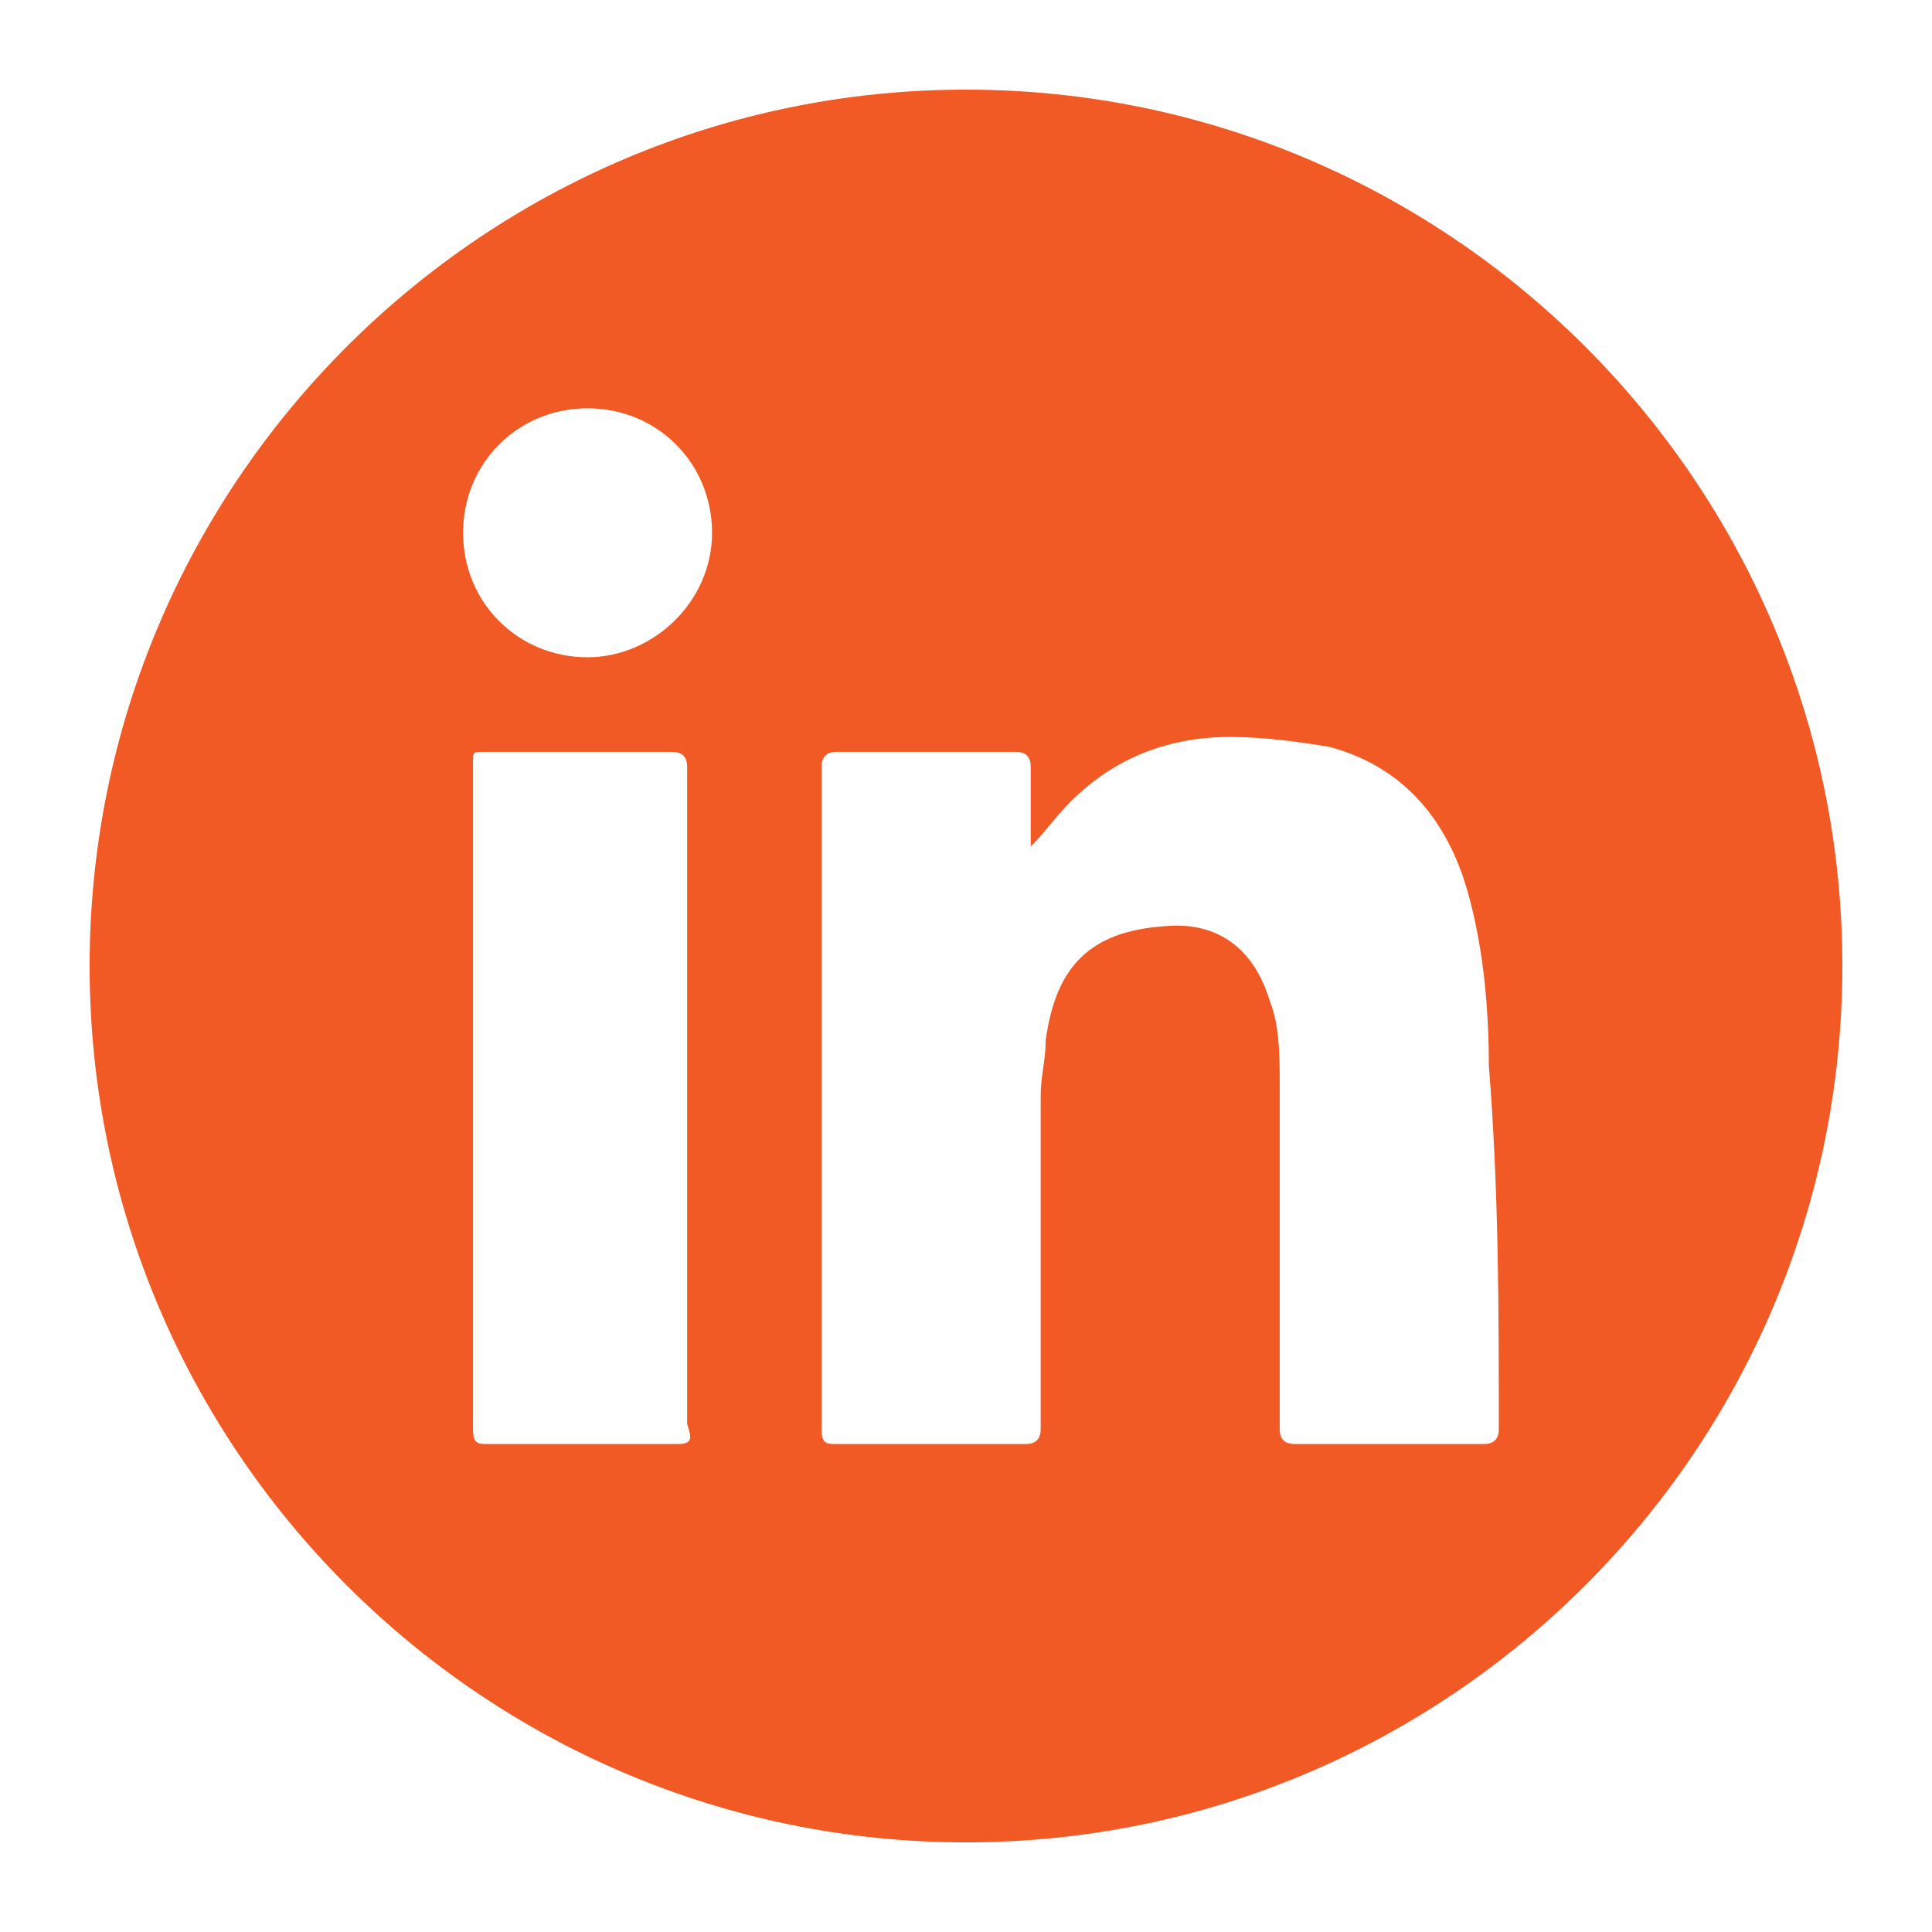 <?xml version="1.0" encoding="UTF-8"?> <!-- Generator: Adobe Illustrator 27.9.0, SVG Export Plug-In . SVG Version: 6.00 Build 0) --> <svg xmlns="http://www.w3.org/2000/svg" xmlns:xlink="http://www.w3.org/1999/xlink" id="Camada_1" x="0px" y="0px" viewBox="0 0 38.8 38.8" style="enable-background:new 0 0 38.8 38.8;" xml:space="preserve"> <style type="text/css"> .st0{fill:#F15A24;} </style> <g id="BACKGROUND"> </g> <g id="ELEMENTS"> <path class="st0" d="M19.4,1.8C9.7,1.8,1.8,9.7,1.8,19.4S9.7,37,19.4,37S37,29.1,37,19.4S29.1,1.8,19.4,1.8z M13.6,29 c-1.2,0-2.5,0-3.8,0c-0.2,0-0.3,0-0.3-0.3c0-4.4,0-8.9,0-13.4c0-0.2,0-0.2,0.2-0.2c1.3,0,2.5,0,3.8,0c0.2,0,0.3,0.1,0.3,0.3 c0,2.2,0,4.4,0,6.6c0,2.2,0,4.4,0,6.6C13.9,28.9,13.9,29,13.6,29z M11.8,13.2c-1.4,0-2.5-1.1-2.5-2.5c0-1.4,1.1-2.5,2.5-2.5 s2.5,1.1,2.5,2.5C14.3,12.1,13.1,13.2,11.8,13.2z M30.1,28.7c0,0.2-0.1,0.3-0.3,0.3c-1.2,0-2.5,0-3.8,0c-0.2,0-0.3-0.1-0.3-0.3 c0-2.3,0-4.6,0-6.9c0-0.6,0-1.2-0.2-1.7c-0.3-1-1-1.6-2.1-1.5c-1.5,0.1-2.2,0.8-2.4,2.3c0,0.4-0.1,0.7-0.1,1.1c0,2.2,0,4.5,0,6.7 c0,0.2-0.1,0.3-0.3,0.3c-1.3,0-2.5,0-3.8,0c-0.2,0-0.3,0-0.3-0.3c0-4.5,0-8.9,0-13.3c0-0.2,0.1-0.3,0.3-0.3c1.2,0,2.4,0,3.6,0 c0.2,0,0.3,0.1,0.3,0.3c0,0.5,0,1.1,0,1.6c0.3-0.3,0.5-0.6,0.8-0.9c0.9-0.9,2-1.3,3.2-1.3c0.7,0,1.4,0.1,2,0.2 c1.5,0.4,2.4,1.5,2.8,3c0.3,1.1,0.4,2.3,0.4,3.4C30.1,23.9,30.1,26.3,30.1,28.7z"></path> </g> <g id="TEXT"> </g> </svg> 